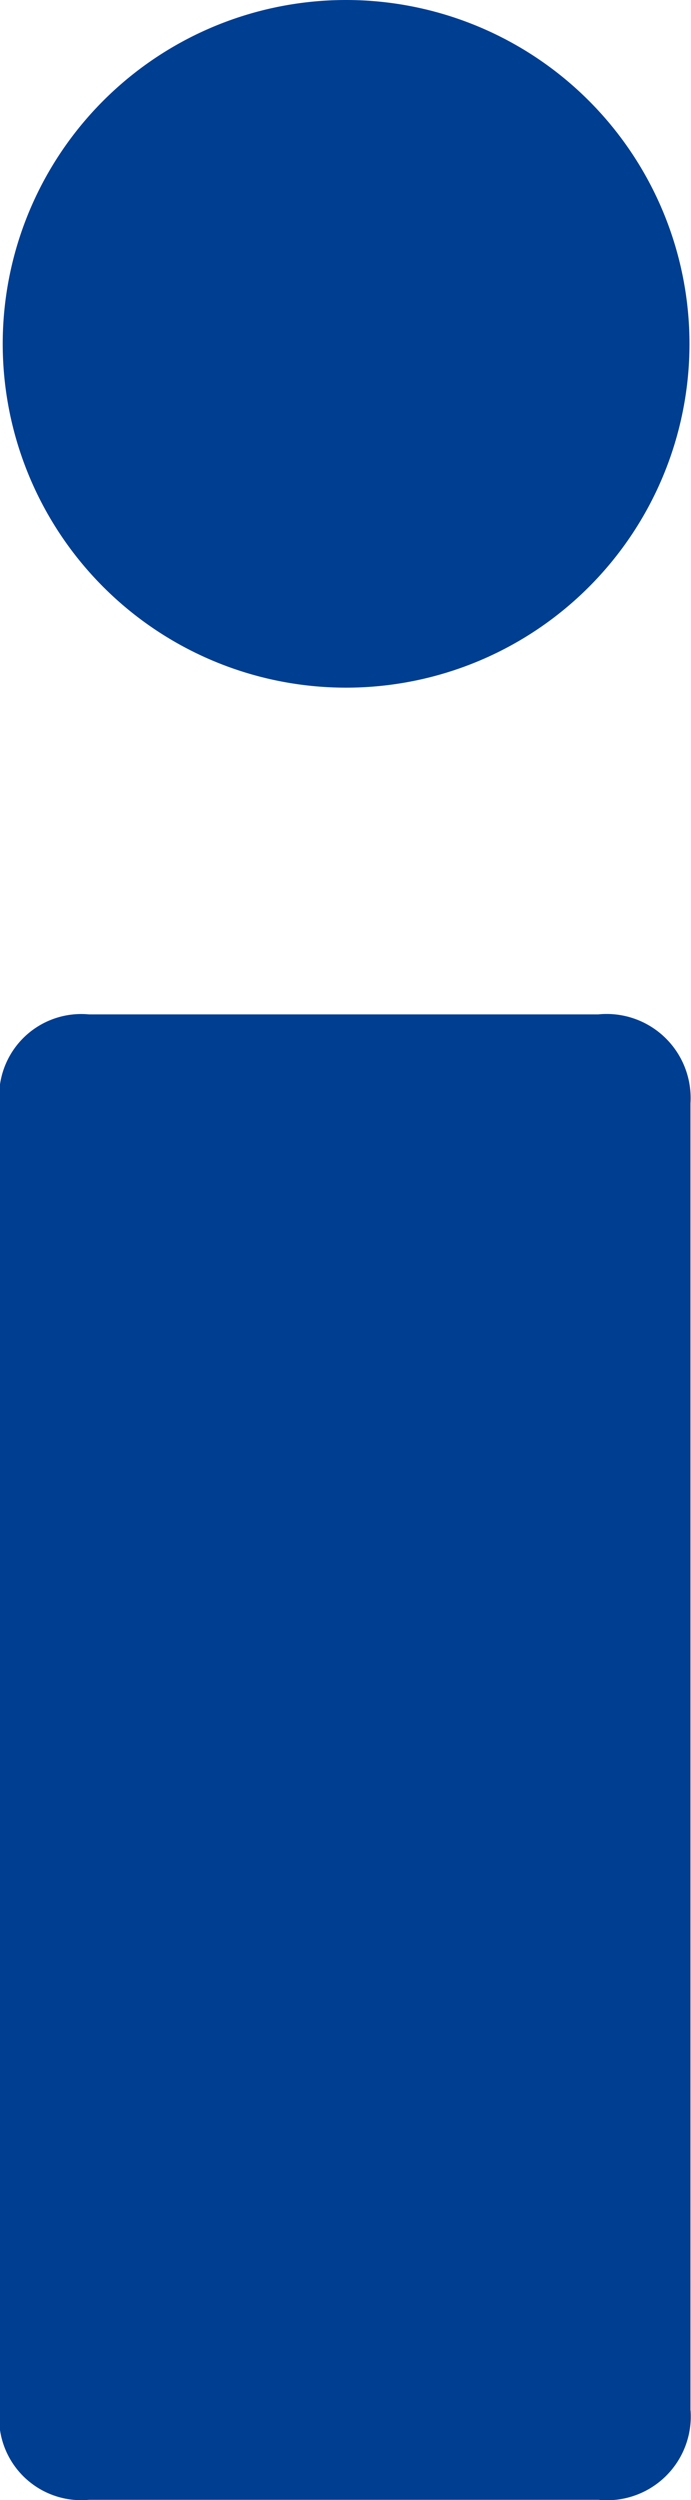<svg xmlns="http://www.w3.org/2000/svg" width="6.353" height="22.955" viewBox="0 0 6.353 22.955">
  <g id="グループ_5734" data-name="グループ 5734" transform="translate(0 0)">
    <path id="パス_8485" data-name="パス 8485" d="M226.4,293.6a.77.77,0,0,1-.846.821h-4.685a.755.755,0,0,1-.823-.821V281.6a.755.755,0,0,1,.823-.818h4.682a.772.772,0,0,1,.848.818V293.6" transform="translate(-220.051 -271.468)" fill="#003e92"/>
    <path id="パス_8486" data-name="パス 8486" d="M226.444,253.81a3.157,3.157,0,1,1-3.157-3.158,3.158,3.158,0,0,1,3.157,3.158" transform="translate(-220.105 -250.652)" fill="#003e92"/>
  </g>
</svg>
